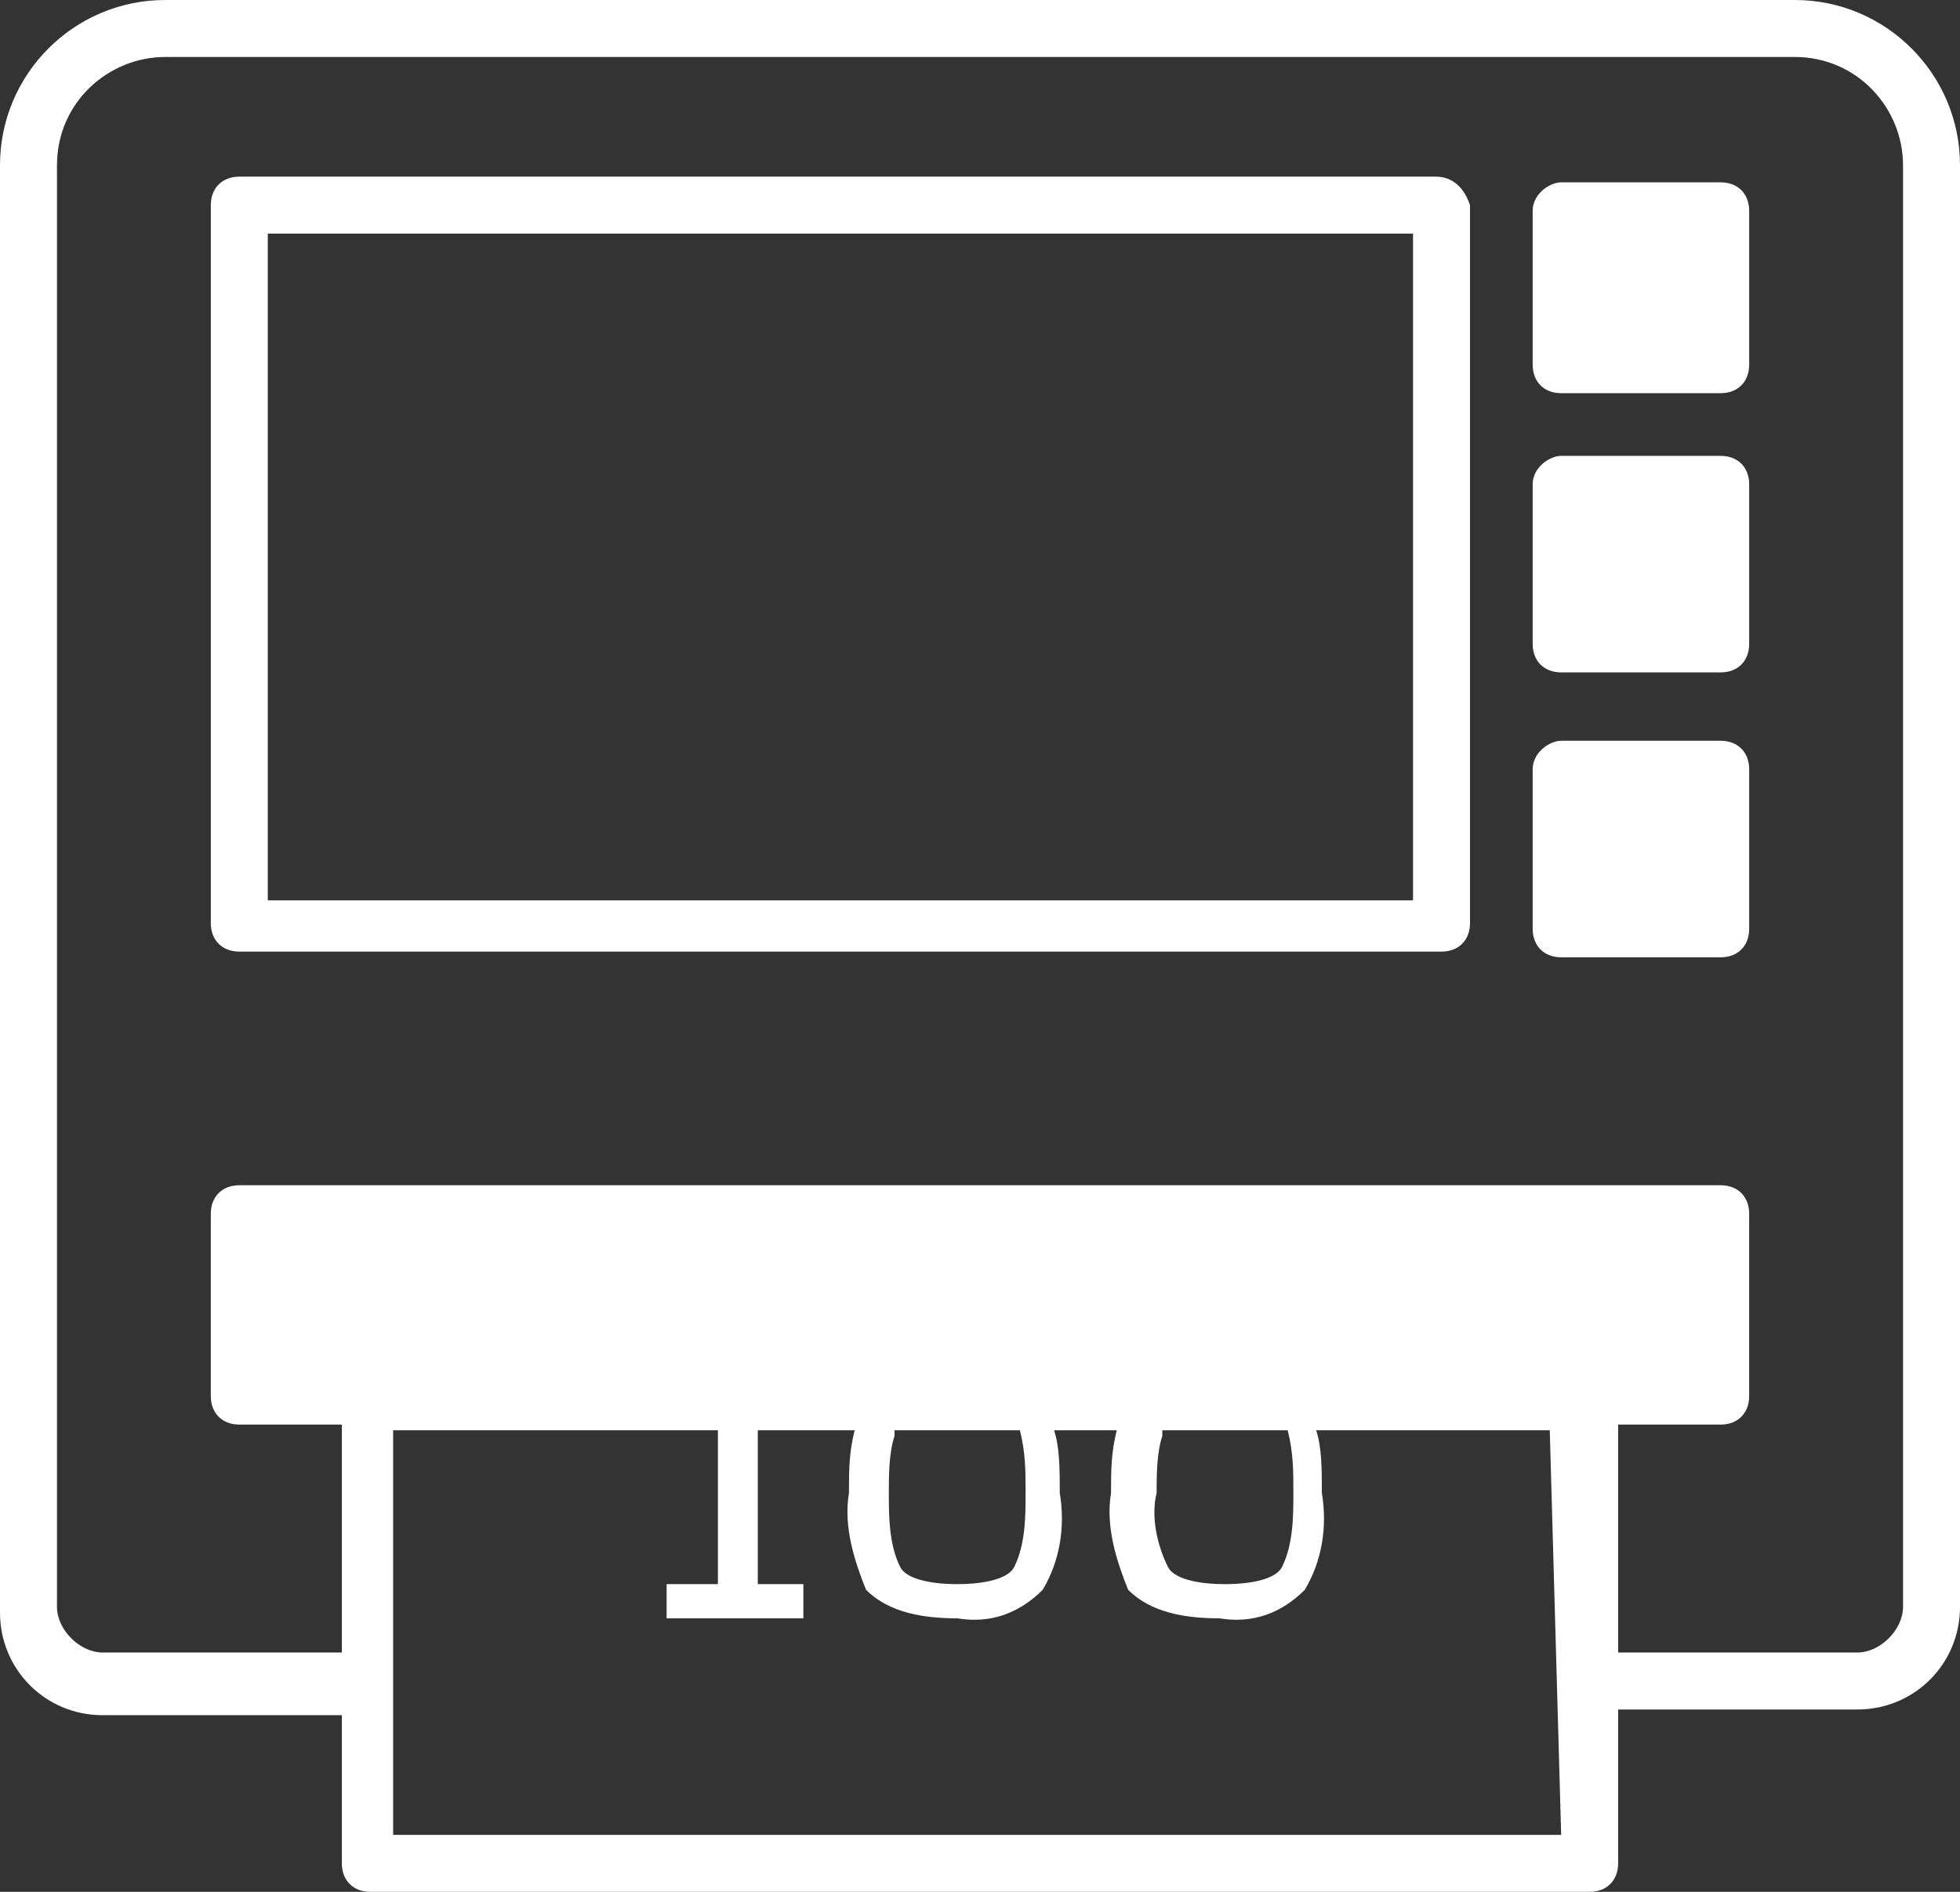 <?xml version="1.0" encoding="utf-8"?>
<!-- Generator: Adobe Illustrator 20.0.0, SVG Export Plug-In . SVG Version: 6.00 Build 0)  -->
<svg version="1.1" id="ATM_MACHINE" xmlns="http://www.w3.org/2000/svg" xmlns:xlink="http://www.w3.org/1999/xlink" x="0px"
	 y="0px" viewBox="0 0 34.4 33.2" style="enable-background:new 0 0 34.4 33.2;" xml:space="preserve">
<rect x="0" y="0" width="34.4" height="33.2" fill="#333333" stroke="none"/>
<style type="text/css">
	.st0{fill:#FFFFFF;}
</style>
<title>FIND PENGEAUTOMAT_RGB</title>
<path class="st0" d="M31.5,0H2.9C1.3,0,0,1.3,0,2.9v25.4c0,1,0.8,1.8,1.8,1.8H6v2.6c0,0.3,0.2,0.5,0.5,0.5h21.4
	c0.3,0,0.5-0.2,0.5-0.5V30h4.2c1,0,1.8-0.8,1.8-1.8V2.9C34.4,1.3,33.1,0,31.5,0z M27.4,32.2H6.9v-7.1h5.7v2.7h-0.9v0.6h2.4v-0.6
	h-0.8v-2.7H15c-0.1,0.4-0.1,0.7-0.1,1.1c-0.1,0.6,0.1,1.2,0.3,1.7c0.4,0.4,1,0.5,1.6,0.5c0.6,0.1,1.1-0.1,1.5-0.5
	c0.3-0.5,0.4-1.1,0.3-1.7c0-0.4,0-0.8-0.1-1.1h1.1c-0.1,0.4-0.1,0.7-0.1,1.1c-0.1,0.6,0.1,1.2,0.3,1.7c0.4,0.4,1,0.5,1.6,0.5
	c0.6,0.1,1.1-0.1,1.5-0.5c0.3-0.5,0.4-1.1,0.3-1.7c0-0.4,0-0.8-0.1-1.1h4.1L27.4,32.2z M15.6,26.2c0-0.3,0-0.7,0.1-1
	c0,0,0-0.1,0-0.1h2.2c0.1,0.4,0.1,0.7,0.1,1.1c0,0.4,0,0.9-0.2,1.3c-0.1,0.2-0.5,0.3-1,0.3c-0.5,0-0.9-0.1-1-0.3
	C15.6,27.1,15.6,26.6,15.6,26.2L15.6,26.2z M20.3,26.2c0-0.3,0-0.7,0.1-1c0,0,0-0.1,0-0.1h2.2c0.1,0.4,0.1,0.7,0.1,1.1
	c0,0.4,0,0.9-0.2,1.3c-0.1,0.2-0.5,0.3-1,0.3c-0.5,0-0.9-0.1-1-0.3C20.3,27.1,20.2,26.6,20.3,26.2z M33.4,4.5v23.7
	c0,0.4-0.4,0.8-0.8,0.8h-4.2v-4h1.8c0.3,0,0.5-0.2,0.5-0.5v-3.2c0-0.3-0.2-0.5-0.5-0.5h-26c-0.3,0-0.5,0.2-0.5,0.5v3.2
	c0,0.3,0.2,0.5,0.5,0.5H6v4H1.8c-0.4,0-0.8-0.4-0.8-0.8V2.9C1,1.8,1.9,1,2.9,1c0,0,0,0,0,0h28.6c1.1,0,1.9,0.9,1.9,1.9c0,0,0,0,0,0
	V4.5z"/>
<path class="st0" d="M25.2,3.1H4.2c-0.3,0-0.5,0.2-0.5,0.5v12.6c0,0.3,0.2,0.5,0.5,0.5h21.1c0.3,0,0.5-0.2,0.5-0.5V3.6
	C25.7,3.3,25.5,3.1,25.2,3.1z M24.8,15.8H4.7V4.1h20.1V15.8z"/>
<path class="st0" d="M27.4,3.2h2.8c0.3,0,0.5,0.2,0.5,0.5v2.7c0,0.3-0.2,0.5-0.5,0.5h-2.8c-0.3,0-0.5-0.2-0.5-0.5V3.7
	C26.9,3.4,27.2,3.2,27.4,3.2z"/>
<path class="st0" d="M27.4,8h2.8c0.3,0,0.5,0.2,0.5,0.5v2.8c0,0.3-0.2,0.5-0.5,0.5h-2.8c-0.3,0-0.5-0.2-0.5-0.5V8.5
	C26.9,8.2,27.2,8,27.4,8z"/>
<path class="st0" d="M27.4,13h2.8c0.3,0,0.5,0.2,0.5,0.5v2.8c0,0.3-0.2,0.5-0.5,0.5h-2.8c-0.3,0-0.5-0.2-0.5-0.5v-2.8
	C26.9,13.2,27.2,13,27.4,13z"/>
</svg>
